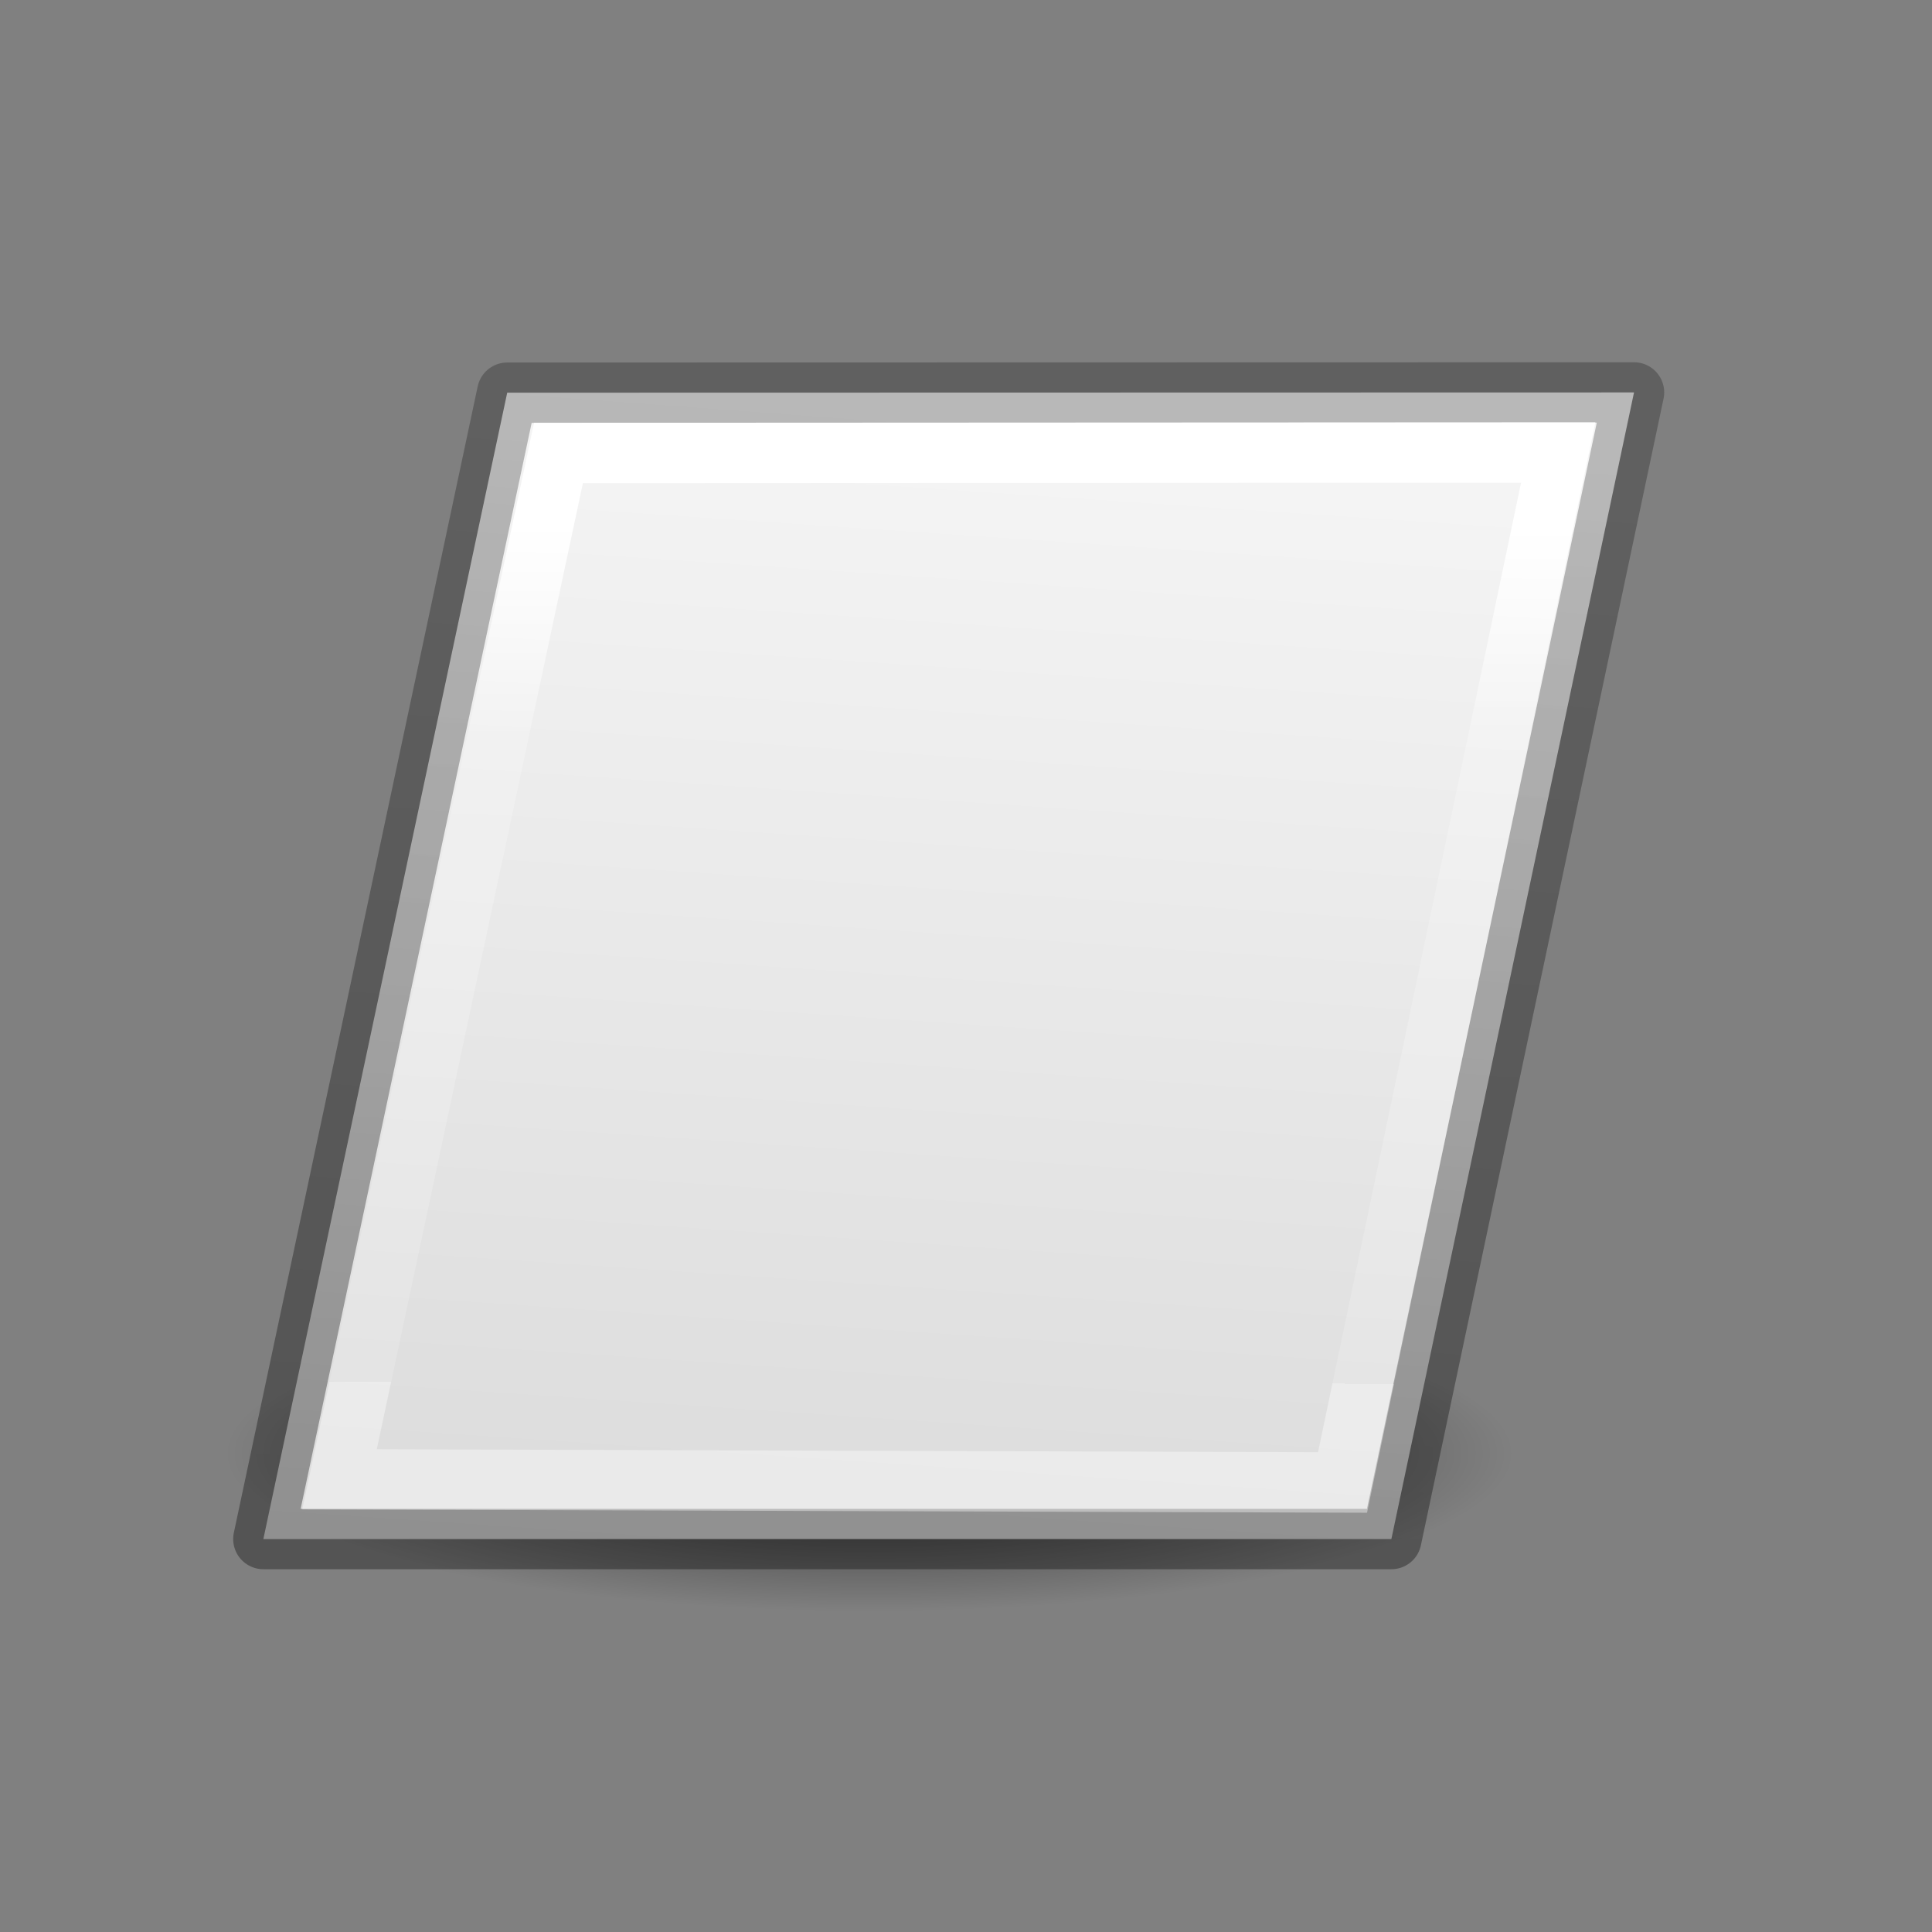 <svg height="32" width="32" xmlns="http://www.w3.org/2000/svg" xmlns:xlink="http://www.w3.org/1999/xlink"><rect width="100%" height="100%" fill="#808080" stroke="none"/><linearGradient id="a" gradientUnits="userSpaceOnUse" x1="12.306" x2="12.282" y1="6.11" y2="16.788"><stop offset="0" stop-color="#fff"/><stop offset=".248" stop-color="#fff" stop-opacity=".235"/><stop offset="1" stop-color="#fff" stop-opacity=".157"/><stop offset="1" stop-color="#fff" stop-opacity=".392"/></linearGradient><linearGradient id="b" gradientUnits="userSpaceOnUse" x1="10.838" x2="11.851" y1="18.331" y2="4.597"><stop offset="0" stop-opacity=".34"/><stop offset="1" stop-opacity=".247"/></linearGradient><linearGradient id="c" gradientUnits="userSpaceOnUse" x1="8.321" x2="7.393" y1="5.172" y2="18.907"><stop offset="0" stop-color="#f4f4f4"/><stop offset="1" stop-color="#dbdbdb"/></linearGradient><radialGradient id="d" cx="2.25" cy="16" gradientTransform="matrix(.474 0 0 .116 9.933 15.813)" gradientUnits="userSpaceOnUse" r="16.875"><stop offset="0"/><stop offset="1" stop-opacity="0"/></radialGradient><g transform="matrix(1.333 0 0 1.333 -.262 .523)"><ellipse cx="11" cy="17.675" display="block" fill="url(#d)" fill-rule="evenodd" opacity=".711" rx="8" ry="1.963"/><g stroke-width=".75"><path d="m6.499 4.487 14.001-.003-3.015 14.247h-14.016z" fill="url(#c)" stroke="url(#b)" stroke-linecap="round" stroke-linejoin="round"/><path d="m7.136 5.236 12.422-.006-2.68 12.798-12.463-.039z" fill="none" stroke="url(#a)"/></g></g></svg>